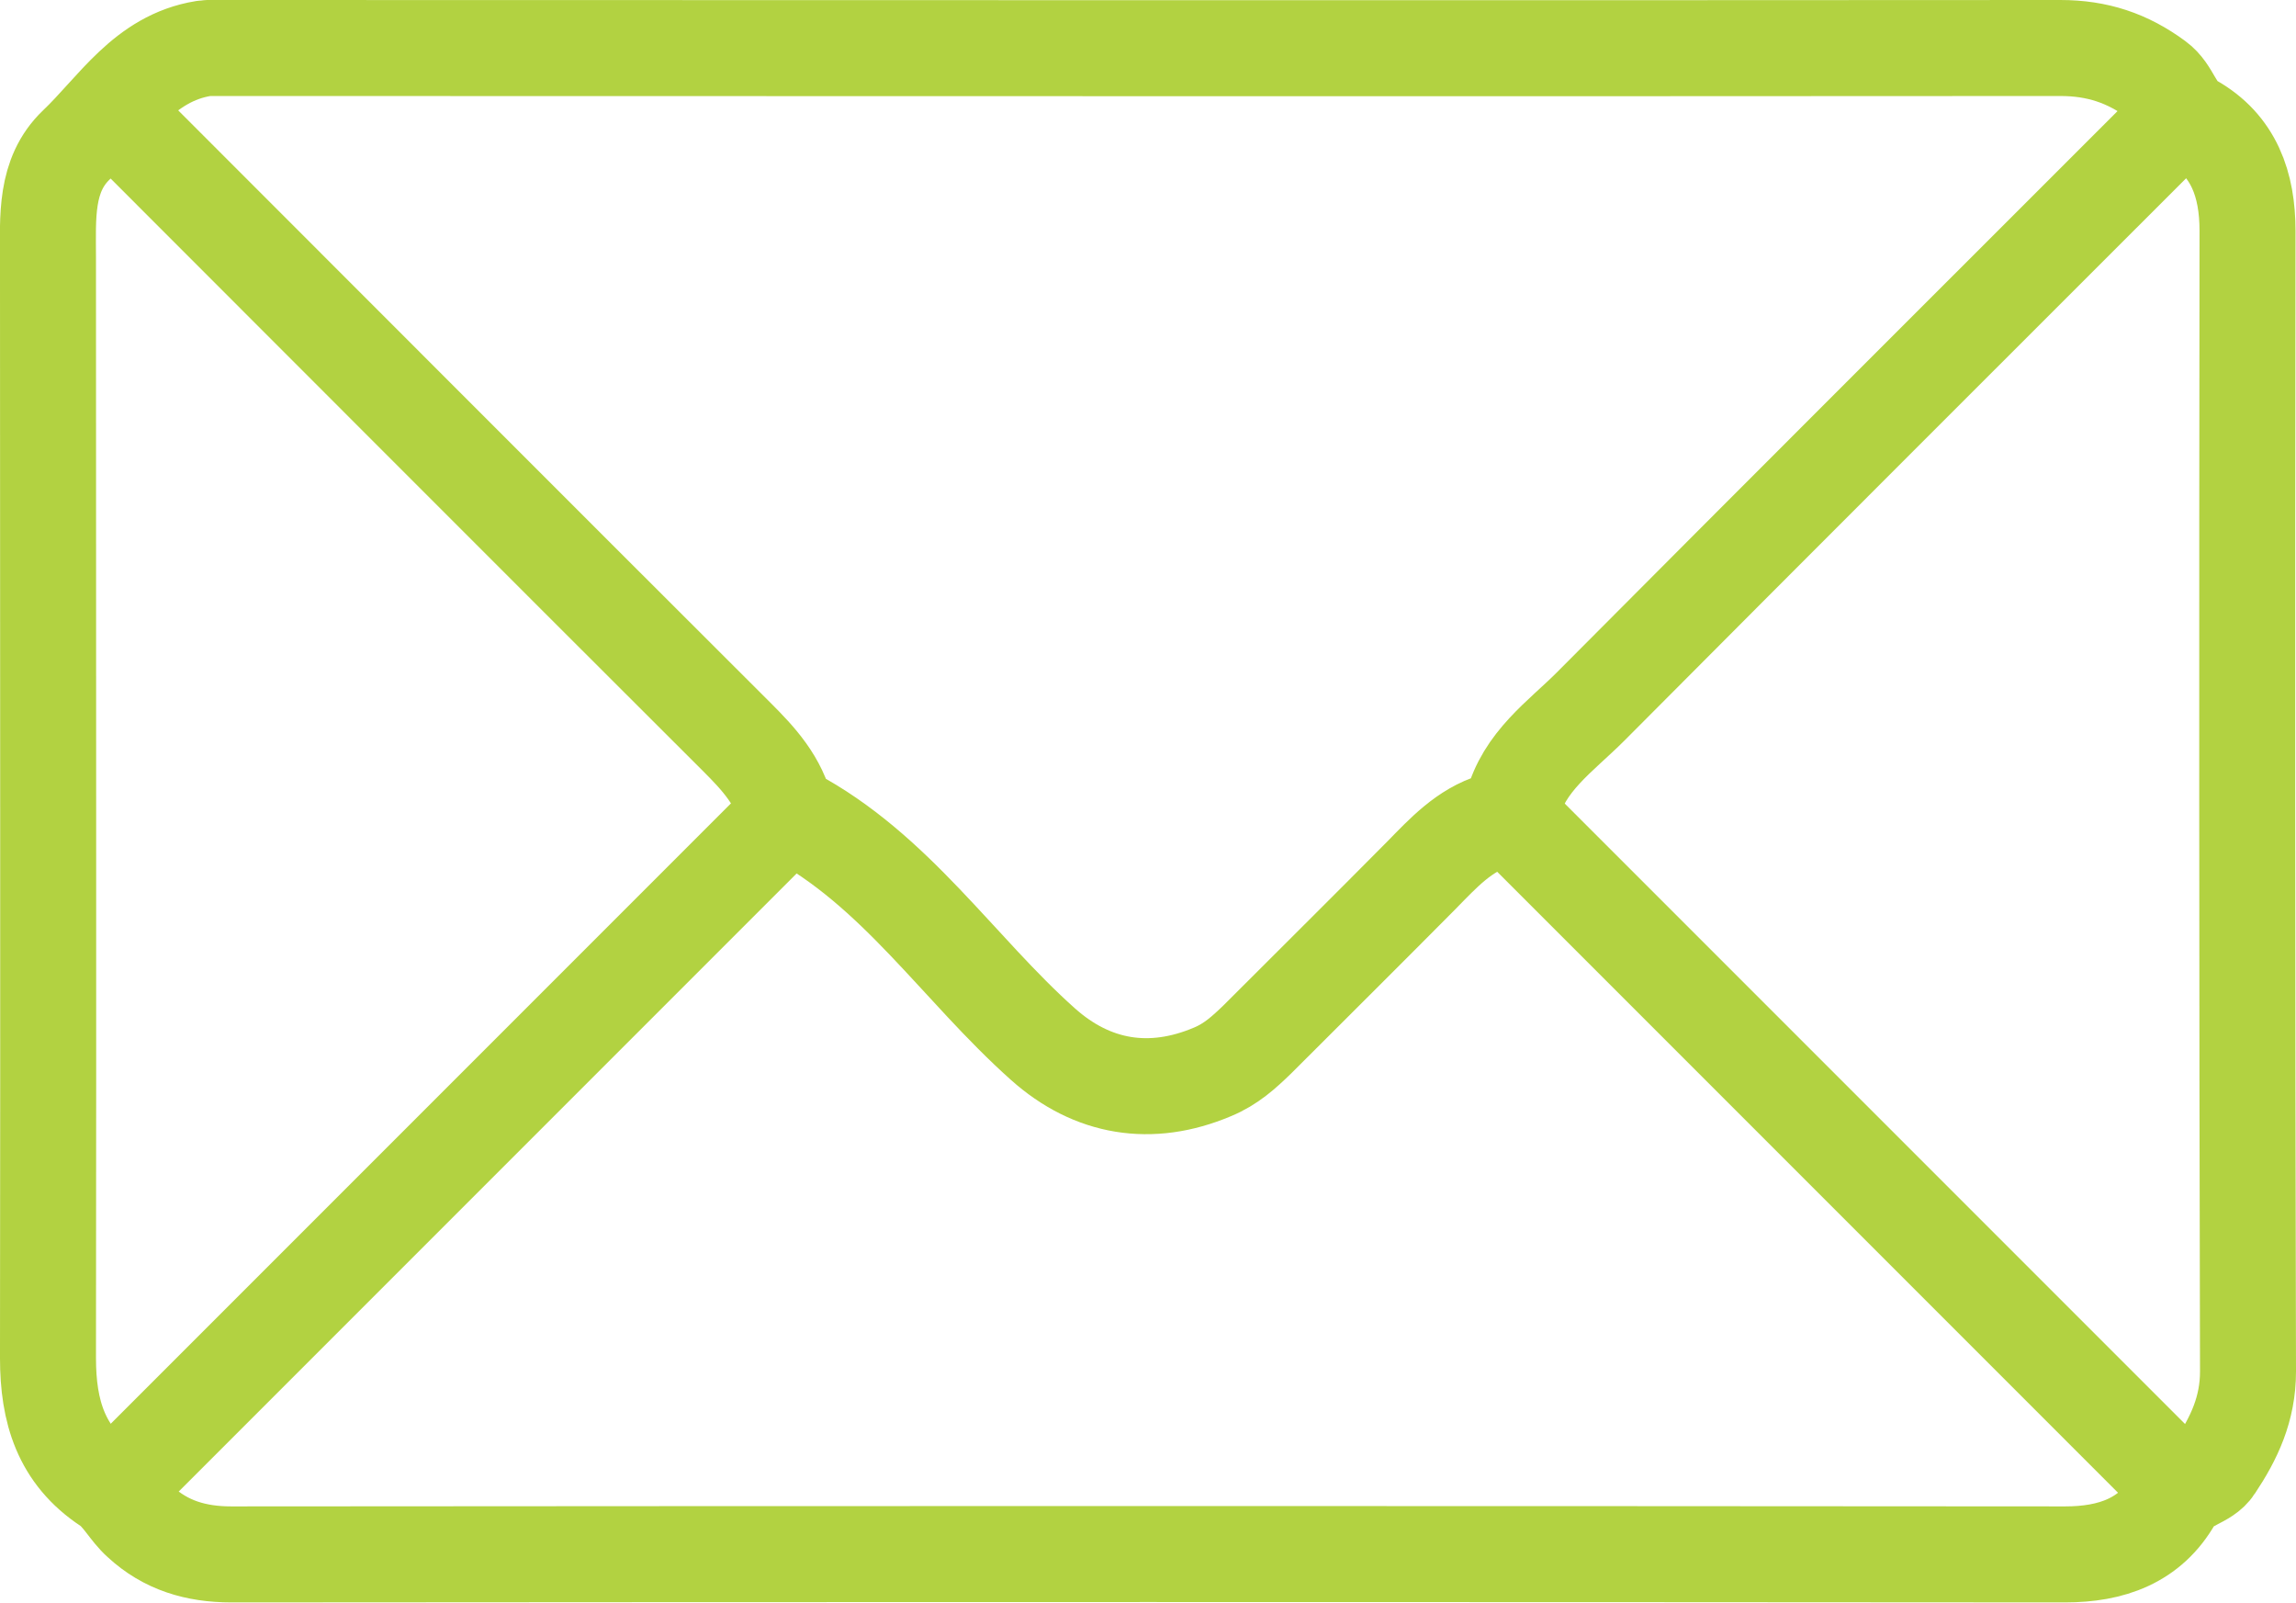 <?xml version="1.0" encoding="UTF-8"?><svg id="Layer_1" xmlns="http://www.w3.org/2000/svg" viewBox="0 0 47.84 33.39"><defs><style>.cls-1{fill:none;stroke:#b2d241;stroke-linecap:round;stroke-linejoin:round;stroke-width:2px;}</style></defs><path class="cls-1" d="m2.63,2.63c4.18,4.18,8.36,8.37,12.55,12.55.45.45.92.89,1.14,1.52.04.1.1.23.19.28,2.15,1.14,3.46,3.2,5.22,4.77,1.03.92,2.25,1.12,3.53.58.39-.16.66-.41.94-.68,1.14-1.14,2.29-2.28,3.42-3.42.45-.46.89-.94,1.52-1.13.18-.05.33-.15.37-.3.24-.94,1.01-1.46,1.63-2.08,4.01-4.03,8.04-8.05,12.07-12.08"/><path class="cls-1" d="m16.31,17.07c-4.56,4.56-9.12,9.12-13.69,13.69"/><path class="cls-1" d="m31.52,17.07c4.56,4.56,9.12,9.12,13.69,13.69"/><path class="cls-1" d="m4.24,1.01c-1.24.2-1.85,1.25-2.65,2.01-.66.63-.59,1.52-.59,2.36,0,7.64.01,15.27,0,22.91,0,1.11.27,2.03,1.24,2.67.27.18.43.52.68.74.53.49,1.16.68,1.9.68,12.74-.01,25.47-.01,38.21,0,.96,0,1.78-.28,2.27-1.15.21-.36.66-.37.85-.67.4-.6.69-1.21.69-1.99-.02-7.92-.02-15.84-.01-23.76,0-.96-.28-1.78-1.15-2.27-.38-.21-.41-.64-.74-.88-.61-.45-1.24-.66-2.01-.66-12.86.01-25.73,0-38.59,0"/></svg>